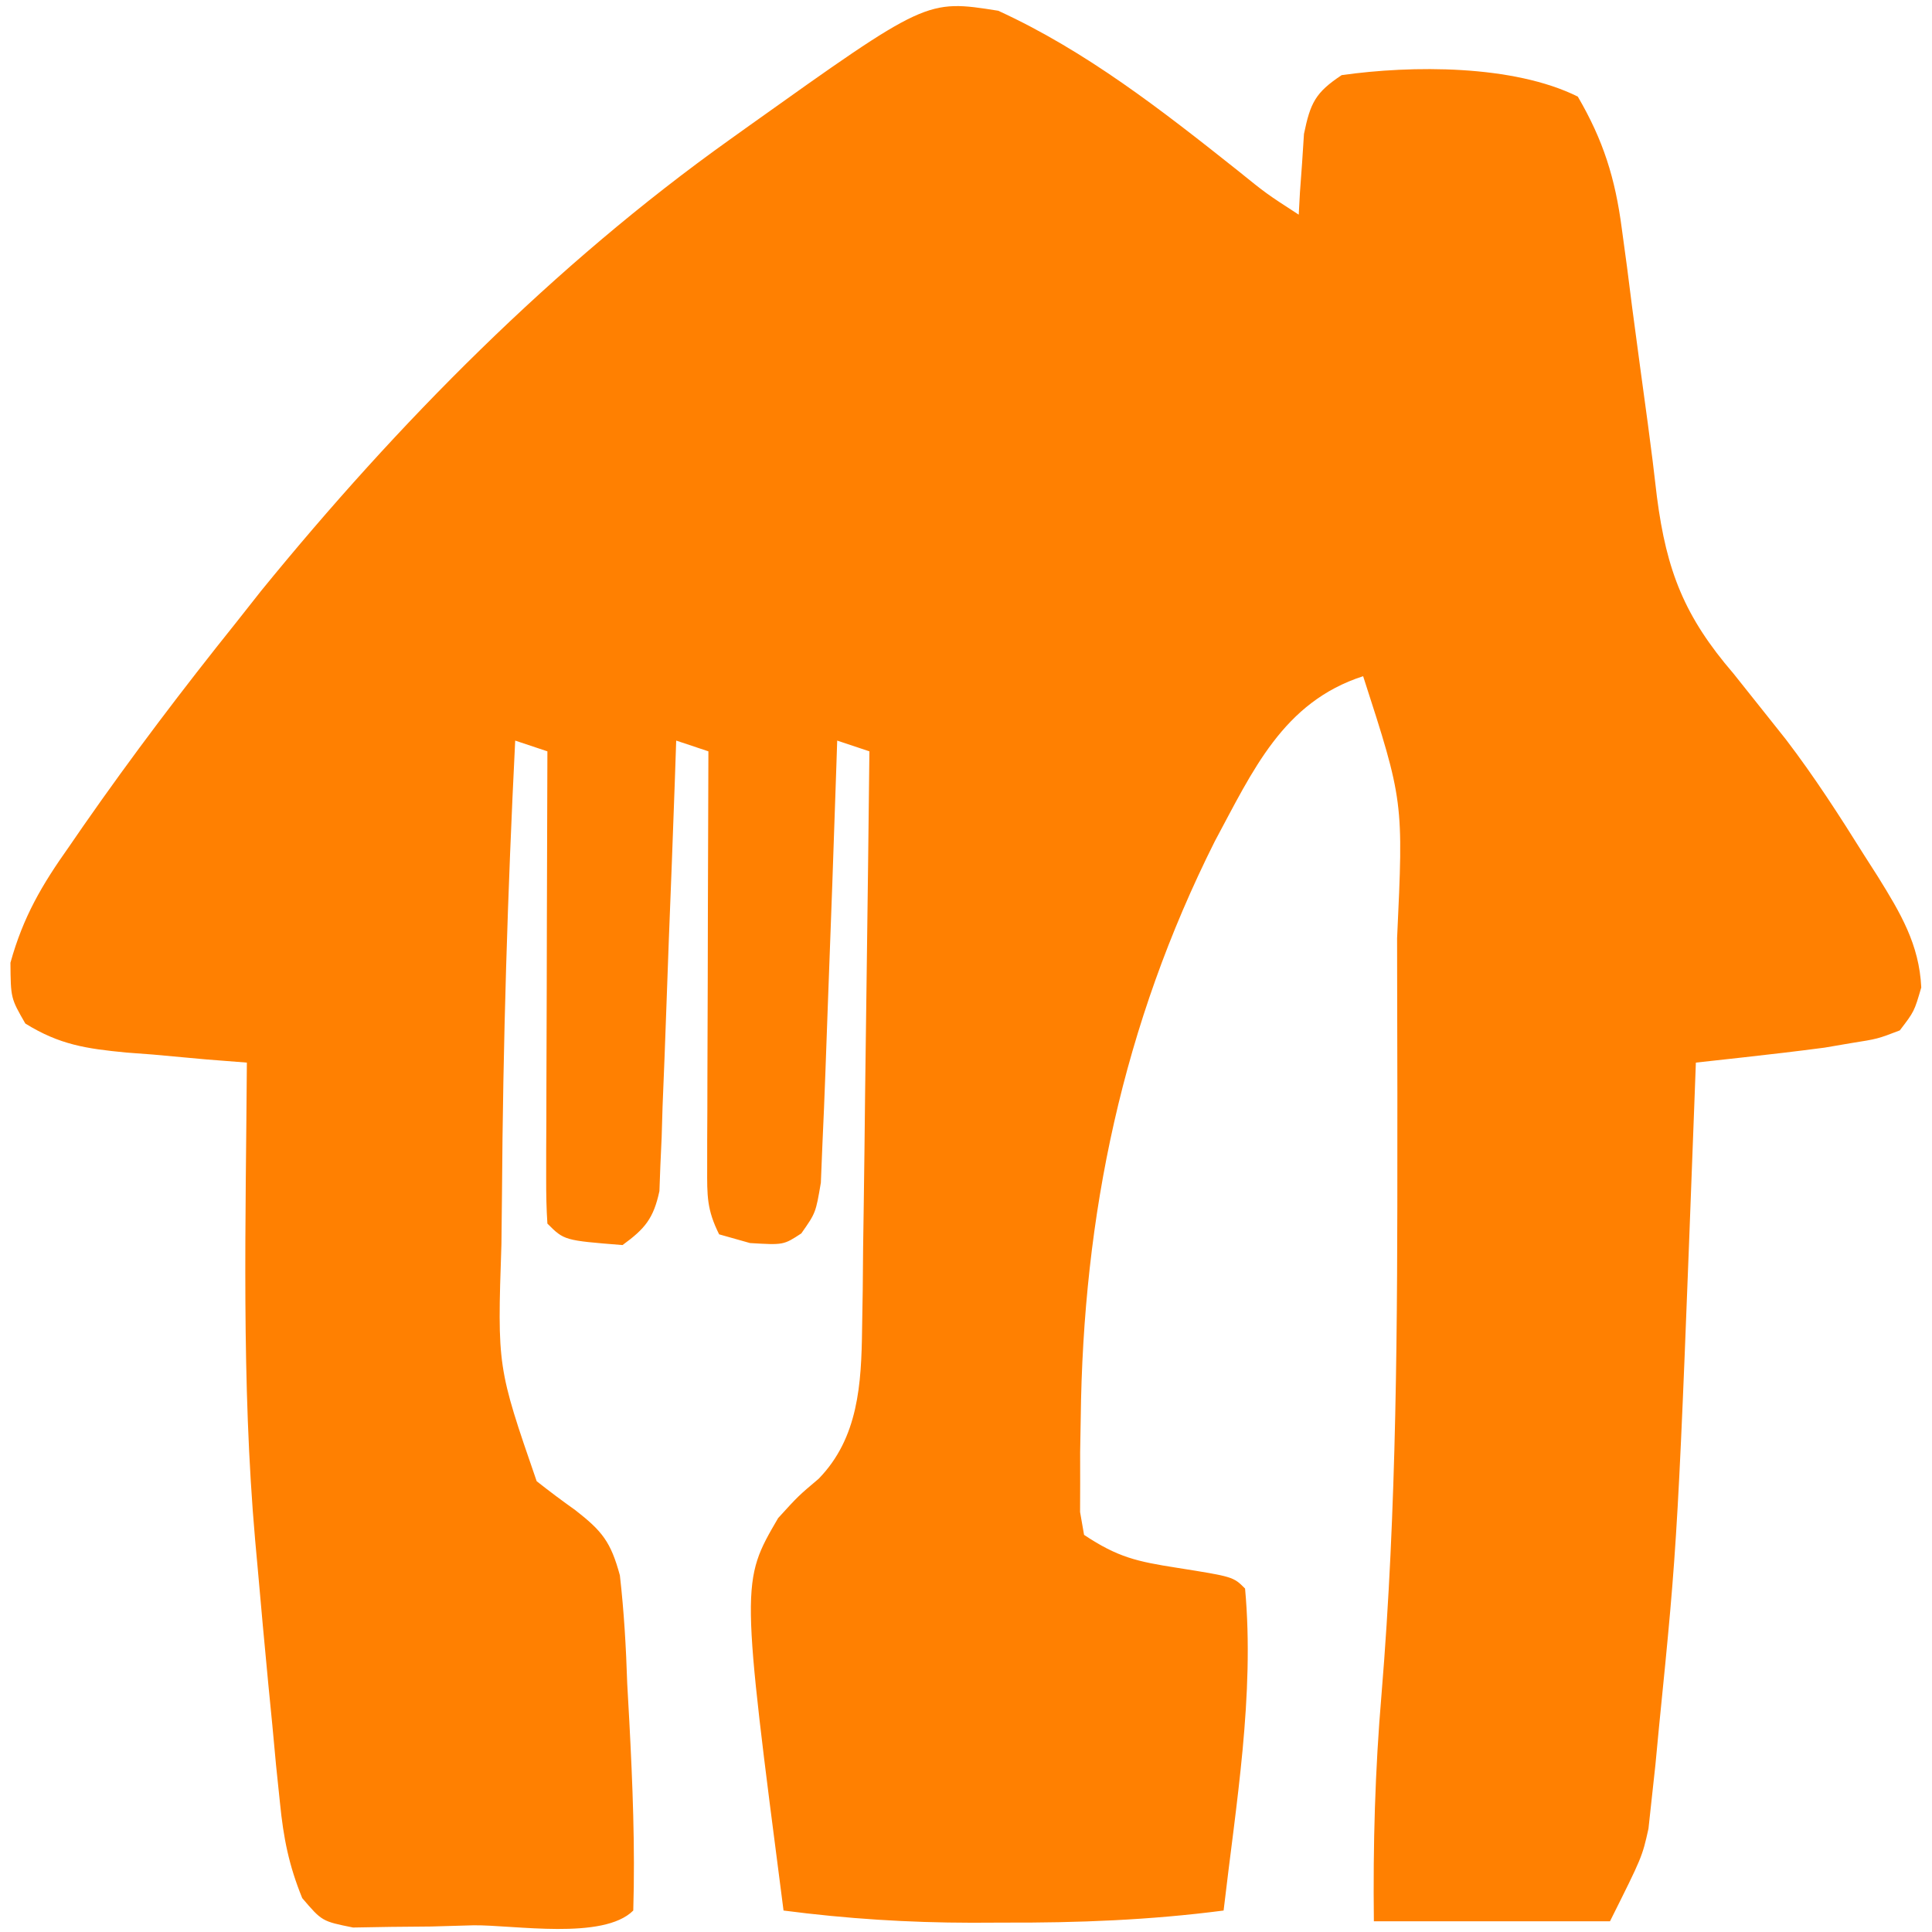 <?xml version="1.0" encoding="UTF-8"?>
<svg version="1.1" xmlns="http://www.w3.org/2000/svg" width="180" height="180">
<path d="M0 0 C8.194 3.754 15.269 9.29 22.285 14.863 C24.993 17.052 24.993 17.052 28 19 C28.037 18.313 28.075 17.626 28.113 16.918 C28.179 16.017 28.245 15.116 28.312 14.188 C28.371 13.294 28.429 12.401 28.488 11.48 C29.085 8.589 29.545 7.626 32 6 C38.533 5.075 47.986 5.01 54 8 C56.383 12.08 57.488 15.625 58.098 20.289 C58.259 21.479 58.421 22.669 58.588 23.895 C58.745 25.126 58.901 26.357 59.062 27.625 C59.545 31.255 60.031 34.884 60.53 38.512 C60.834 40.772 61.117 43.035 61.373 45.301 C62.274 52.237 63.956 56.468 68.5 61.75 C69.585 63.101 70.664 64.457 71.738 65.816 C72.282 66.5 72.825 67.183 73.385 67.887 C76.034 71.353 78.376 74.992 80.688 78.688 C81.109 79.347 81.531 80.006 81.965 80.685 C84.055 84.055 85.815 86.988 86 91 C85.348 93.238 85.348 93.238 84 95 C81.934 95.793 81.934 95.793 79.438 96.188 C78.632 96.325 77.826 96.463 76.996 96.605 C74.437 96.942 71.879 97.242 69.313 97.525 C68.504 97.614 67.696 97.703 66.863 97.795 C66.248 97.863 65.634 97.93 65 98 C64.955 99.211 64.91 100.423 64.864 101.671 C63.332 142.285 63.332 142.285 61.562 159.938 C61.453 161.094 61.343 162.251 61.229 163.442 C61.114 164.502 60.998 165.561 60.879 166.652 C60.782 167.549 60.684 168.447 60.584 169.371 C60 172 60 172 57 178 C49.74 178 42.48 178 35 178 C34.915 170.892 35.109 163.945 35.712 156.866 C37.144 139.526 37.197 122.204 37.188 104.812 C37.188 103.53 37.189 102.248 37.19 100.927 C37.189 97.208 37.181 93.489 37.168 89.77 C37.167 88.661 37.166 87.553 37.164 86.411 C37.762 73.636 37.762 73.636 34 62 C26.539 64.406 23.724 70.795 20.172 77.398 C11.612 94.466 7.905 112.157 7.688 131.188 C7.67 132.217 7.652 133.246 7.634 134.307 C7.635 135.272 7.636 136.237 7.637 137.23 C7.634 138.101 7.631 138.971 7.628 139.868 C7.812 140.923 7.812 140.923 8 142 C11.148 144.099 12.951 144.486 16.625 145.062 C21.9 145.9 21.9 145.9 23 147 C23.909 156.934 22.144 167.143 21 177 C14.131 177.894 7.424 178.152 0.5 178.125 C-0.481 178.129 -1.462 178.133 -2.473 178.137 C-8.396 178.129 -14.126 177.765 -20 177 C-23.97 146.374 -23.97 146.374 -20.504 140.438 C-18.625 138.375 -18.625 138.375 -16.727 136.773 C-13.015 132.961 -12.746 127.907 -12.681 122.811 C-12.661 121.61 -12.641 120.409 -12.621 119.172 C-12.609 117.891 -12.598 116.609 -12.586 115.289 C-12.567 113.952 -12.548 112.616 -12.527 111.279 C-12.476 107.778 -12.436 104.276 -12.399 100.774 C-12.359 97.194 -12.308 93.615 -12.258 90.035 C-12.161 83.024 -12.077 76.012 -12 69 C-13.485 68.505 -13.485 68.505 -15 68 C-15.025 68.764 -15.05 69.529 -15.076 70.316 C-15.321 77.714 -15.585 85.111 -15.868 92.507 C-15.948 94.621 -16.025 96.734 -16.097 98.848 C-16.176 101.087 -16.271 103.325 -16.375 105.562 C-16.448 107.359 -16.448 107.359 -16.523 109.191 C-17 112 -17 112 -18.344 113.914 C-20 115 -20 115 -23.125 114.812 C-24.074 114.544 -25.023 114.276 -26 114 C-27.154 111.692 -27.121 110.392 -27.114 107.826 C-27.113 106.535 -27.113 106.535 -27.113 105.217 C-27.108 104.287 -27.103 103.357 -27.098 102.398 C-27.096 101.447 -27.095 100.495 -27.093 99.515 C-27.088 96.468 -27.075 93.422 -27.062 90.375 C-27.057 88.313 -27.053 86.25 -27.049 84.188 C-27.038 79.125 -27.021 74.062 -27 69 C-28.485 68.505 -28.485 68.505 -30 68 C-30.045 69.317 -30.09 70.634 -30.136 71.991 C-30.306 76.873 -30.495 81.753 -30.69 86.634 C-30.771 88.747 -30.848 90.861 -30.919 92.975 C-31.023 96.011 -31.144 99.046 -31.27 102.082 C-31.312 103.502 -31.312 103.502 -31.355 104.952 C-31.415 106.273 -31.415 106.273 -31.476 107.62 C-31.505 108.395 -31.534 109.17 -31.563 109.969 C-32.112 112.52 -32.903 113.473 -35 115 C-40.435 114.565 -40.435 114.565 -42 113 C-42.093 111.618 -42.117 110.232 -42.114 108.847 C-42.113 107.967 -42.113 107.086 -42.113 106.178 C-42.106 104.742 -42.106 104.742 -42.098 103.277 C-42.096 102.302 -42.095 101.327 -42.093 100.322 C-42.088 97.194 -42.075 94.066 -42.062 90.938 C-42.057 88.822 -42.053 86.707 -42.049 84.592 C-42.038 79.395 -42.021 74.197 -42 69 C-42.99 68.67 -43.98 68.34 -45 68 C-45.706 82.094 -46.14 96.19 -46.232 110.301 C-46.244 111.84 -46.261 113.38 -46.283 114.919 C-46.668 126.376 -46.668 126.376 -43 137 C-41.825 137.93 -40.624 138.827 -39.402 139.695 C-36.889 141.654 -36.094 142.654 -35.247 145.772 C-34.861 149.149 -34.671 152.478 -34.562 155.875 C-34.499 157.021 -34.435 158.167 -34.369 159.348 C-34.061 165.226 -33.823 171.115 -34 177 C-36.786 179.786 -45.125 178.335 -48.875 178.375 C-50.181 178.412 -51.487 178.45 -52.832 178.488 C-54.081 178.5 -55.33 178.511 -56.617 178.523 C-57.768 178.543 -58.919 178.563 -60.105 178.583 C-63 178 -63 178 -64.842 175.843 C-66.084 172.794 -66.588 170.258 -66.914 166.984 C-67.035 165.825 -67.156 164.666 -67.28 163.471 C-67.394 162.243 -67.508 161.015 -67.625 159.75 C-67.75 158.479 -67.875 157.209 -68.003 155.9 C-68.352 152.268 -68.681 148.635 -69 145 C-69.075 144.179 -69.15 143.357 -69.227 142.511 C-70.527 127.74 -70.095 112.814 -70 98 C-71.253 97.902 -72.506 97.804 -73.797 97.703 C-75.448 97.553 -77.099 97.402 -78.75 97.25 C-79.575 97.188 -80.4 97.126 -81.25 97.062 C-84.95 96.704 -87.449 96.342 -90.641 94.359 C-92 92 -92 92 -92.027 88.695 C-90.837 84.414 -89.108 81.465 -86.562 77.875 C-85.891 76.902 -85.891 76.902 -85.207 75.909 C-80.695 69.429 -75.938 63.158 -71 57 C-70.229 56.023 -69.458 55.046 -68.664 54.039 C-55.948 38.435 -41.415 23.699 -25 12 C-24.417 11.583 -23.834 11.166 -23.234 10.736 C-6.683 -1.061 -6.683 -1.061 0 0 Z " fill="#FF8001" transform="translate(93,1)"/>
</svg>
